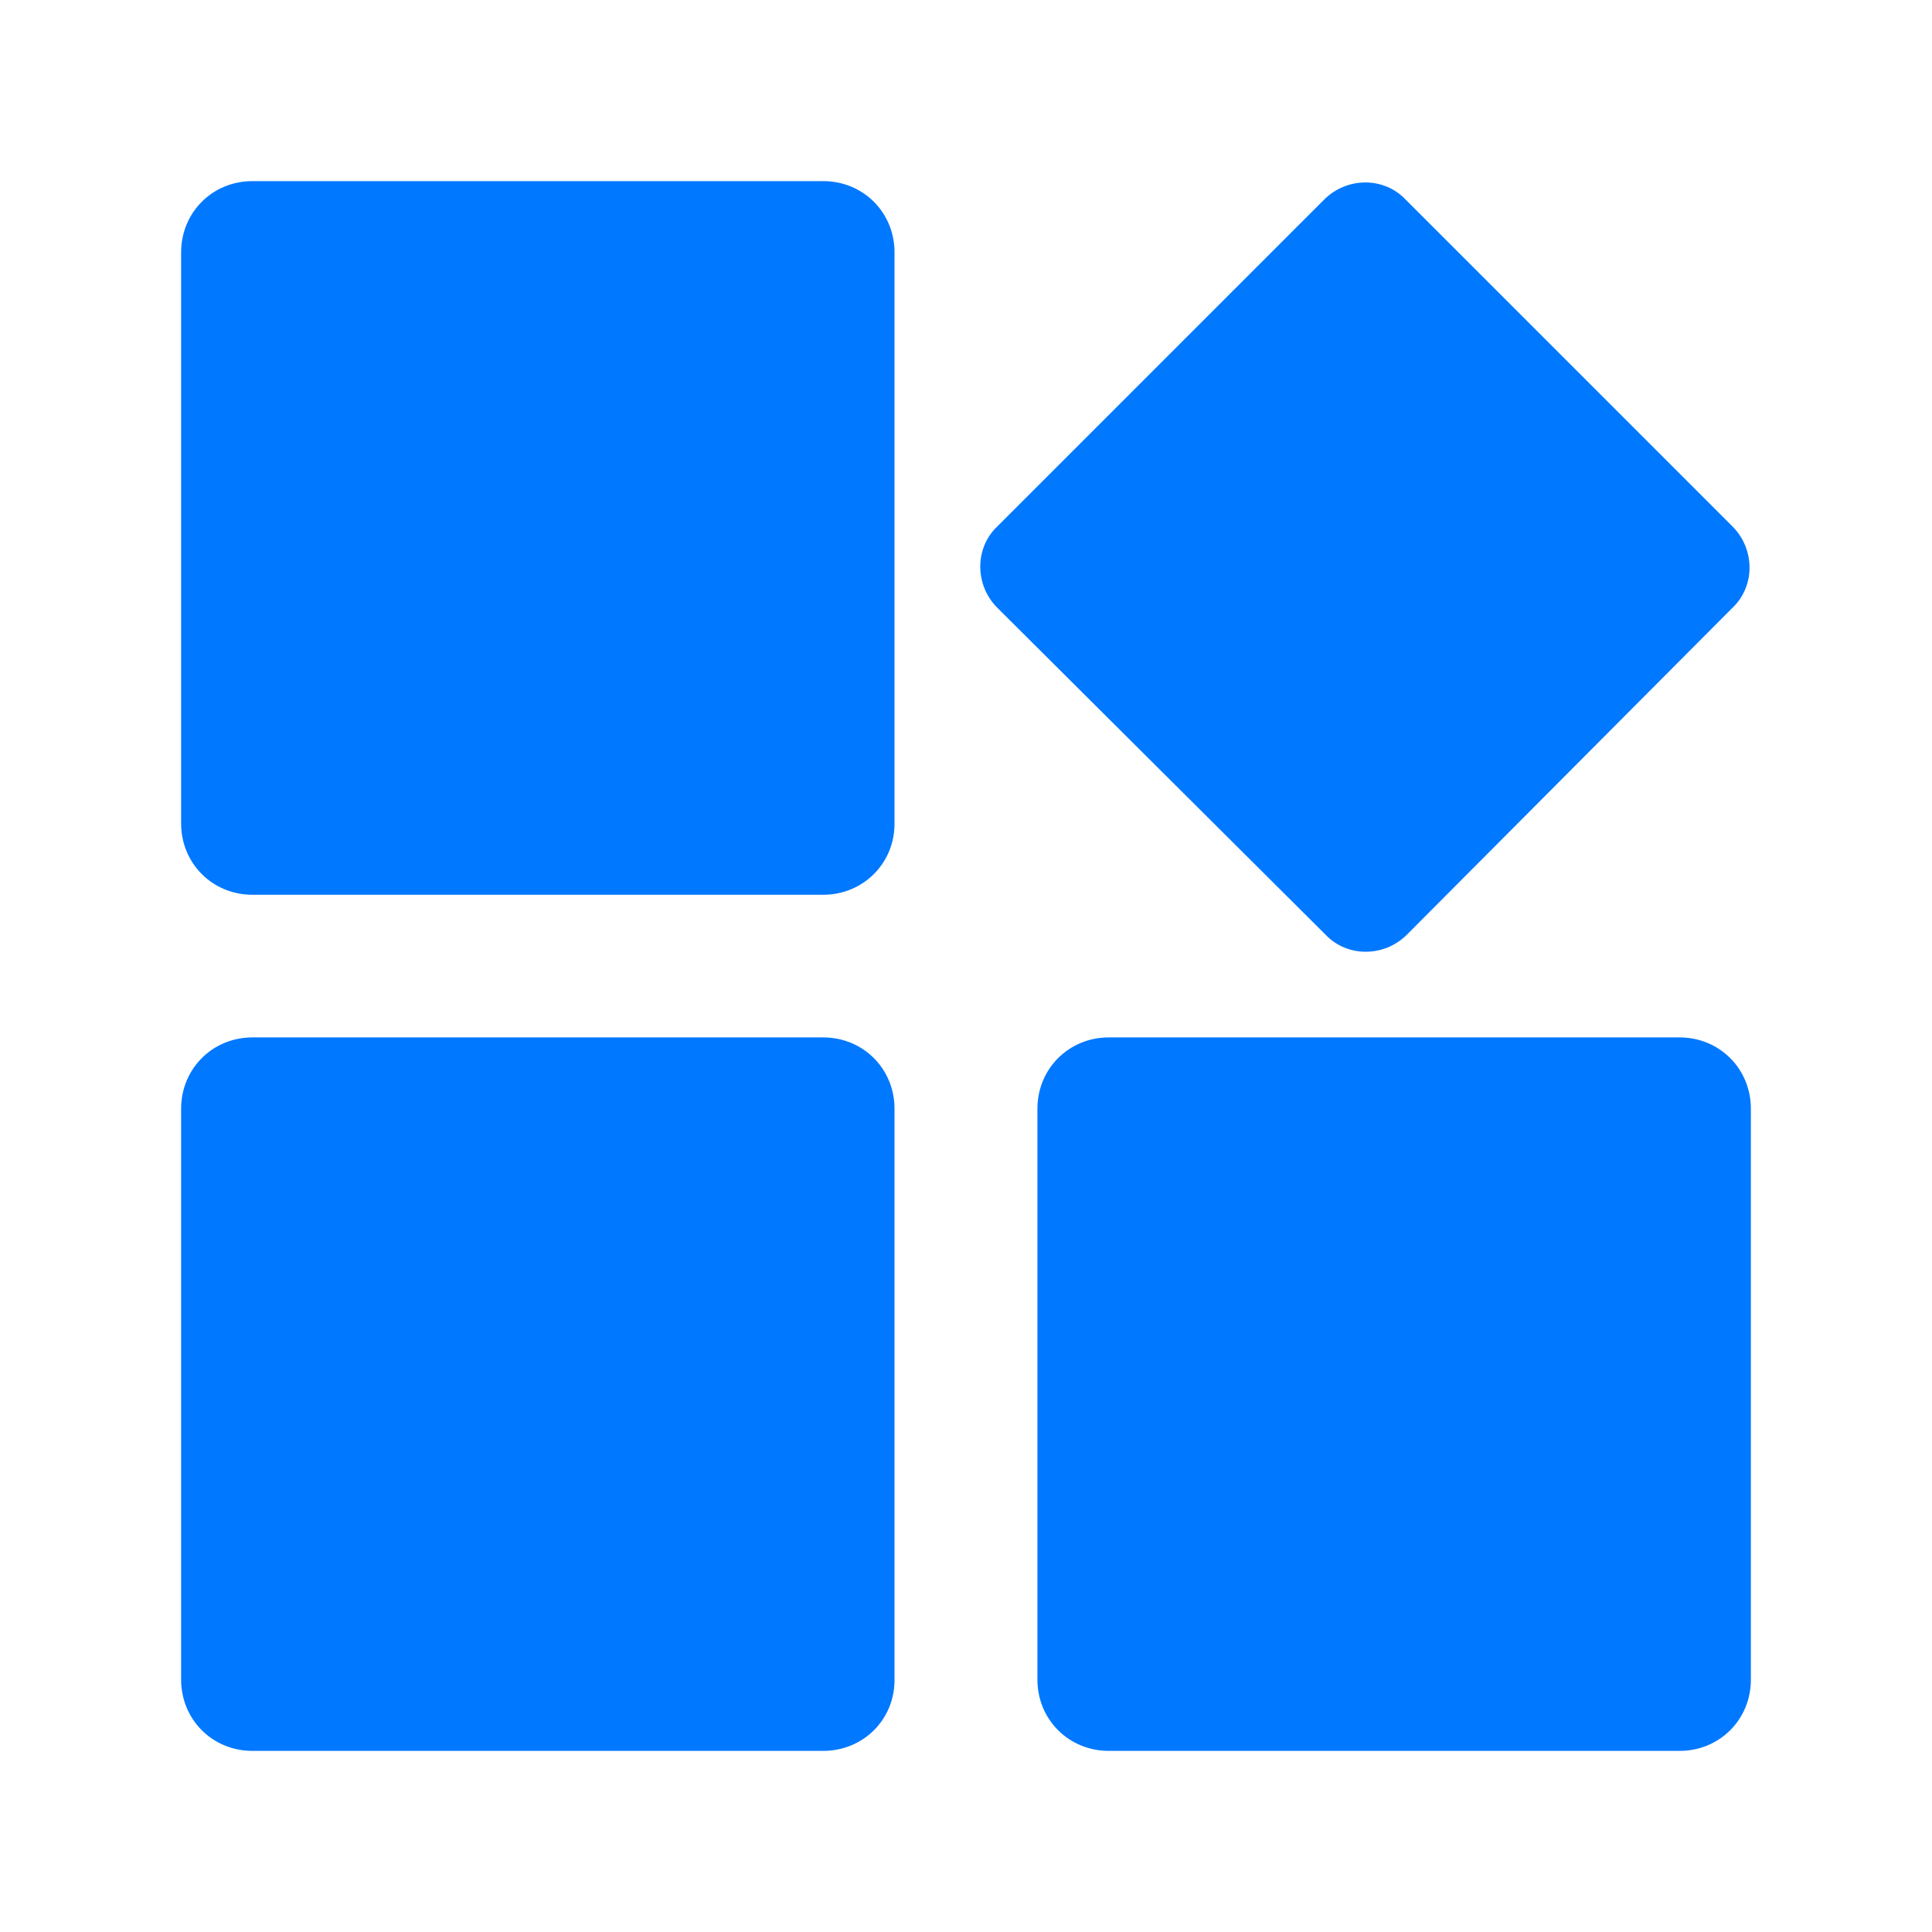 <svg width="32" height="32" viewBox="0 0 32 32" fill="none" xmlns="http://www.w3.org/2000/svg">
<path d="M27.82 29H18.364C17.703 29 17.183 28.481 17.183 27.82V18.364C17.183 17.703 17.703 17.183 18.364 17.183H27.82C28.481 17.183 29 17.703 29 18.364V27.82C29 28.481 28.481 29 27.82 29ZM23.303 15.481C22.925 15.858 22.311 15.858 21.955 15.481L16.519 10.067C16.142 9.689 16.142 9.075 16.519 8.719L21.933 3.305C22.311 2.928 22.925 2.928 23.281 3.305L28.695 8.719C29.072 9.097 29.072 9.711 28.695 10.067L23.303 15.481ZM13.636 29H4.18C3.519 29 3 28.481 3 27.82V18.364C3 17.703 3.519 17.183 4.18 17.183H13.636C14.297 17.183 14.816 17.703 14.816 18.364V27.82C14.82 28.481 14.297 29 13.636 29ZM13.636 14.82H4.18C3.519 14.82 3 14.3 3 13.639V4.18C3 3.519 3.519 3 4.18 3H13.636C14.297 3 14.816 3.519 14.816 4.18V13.636C14.82 14.297 14.297 14.82 13.636 14.82Z" fill="#0078FF"/>
</svg>
